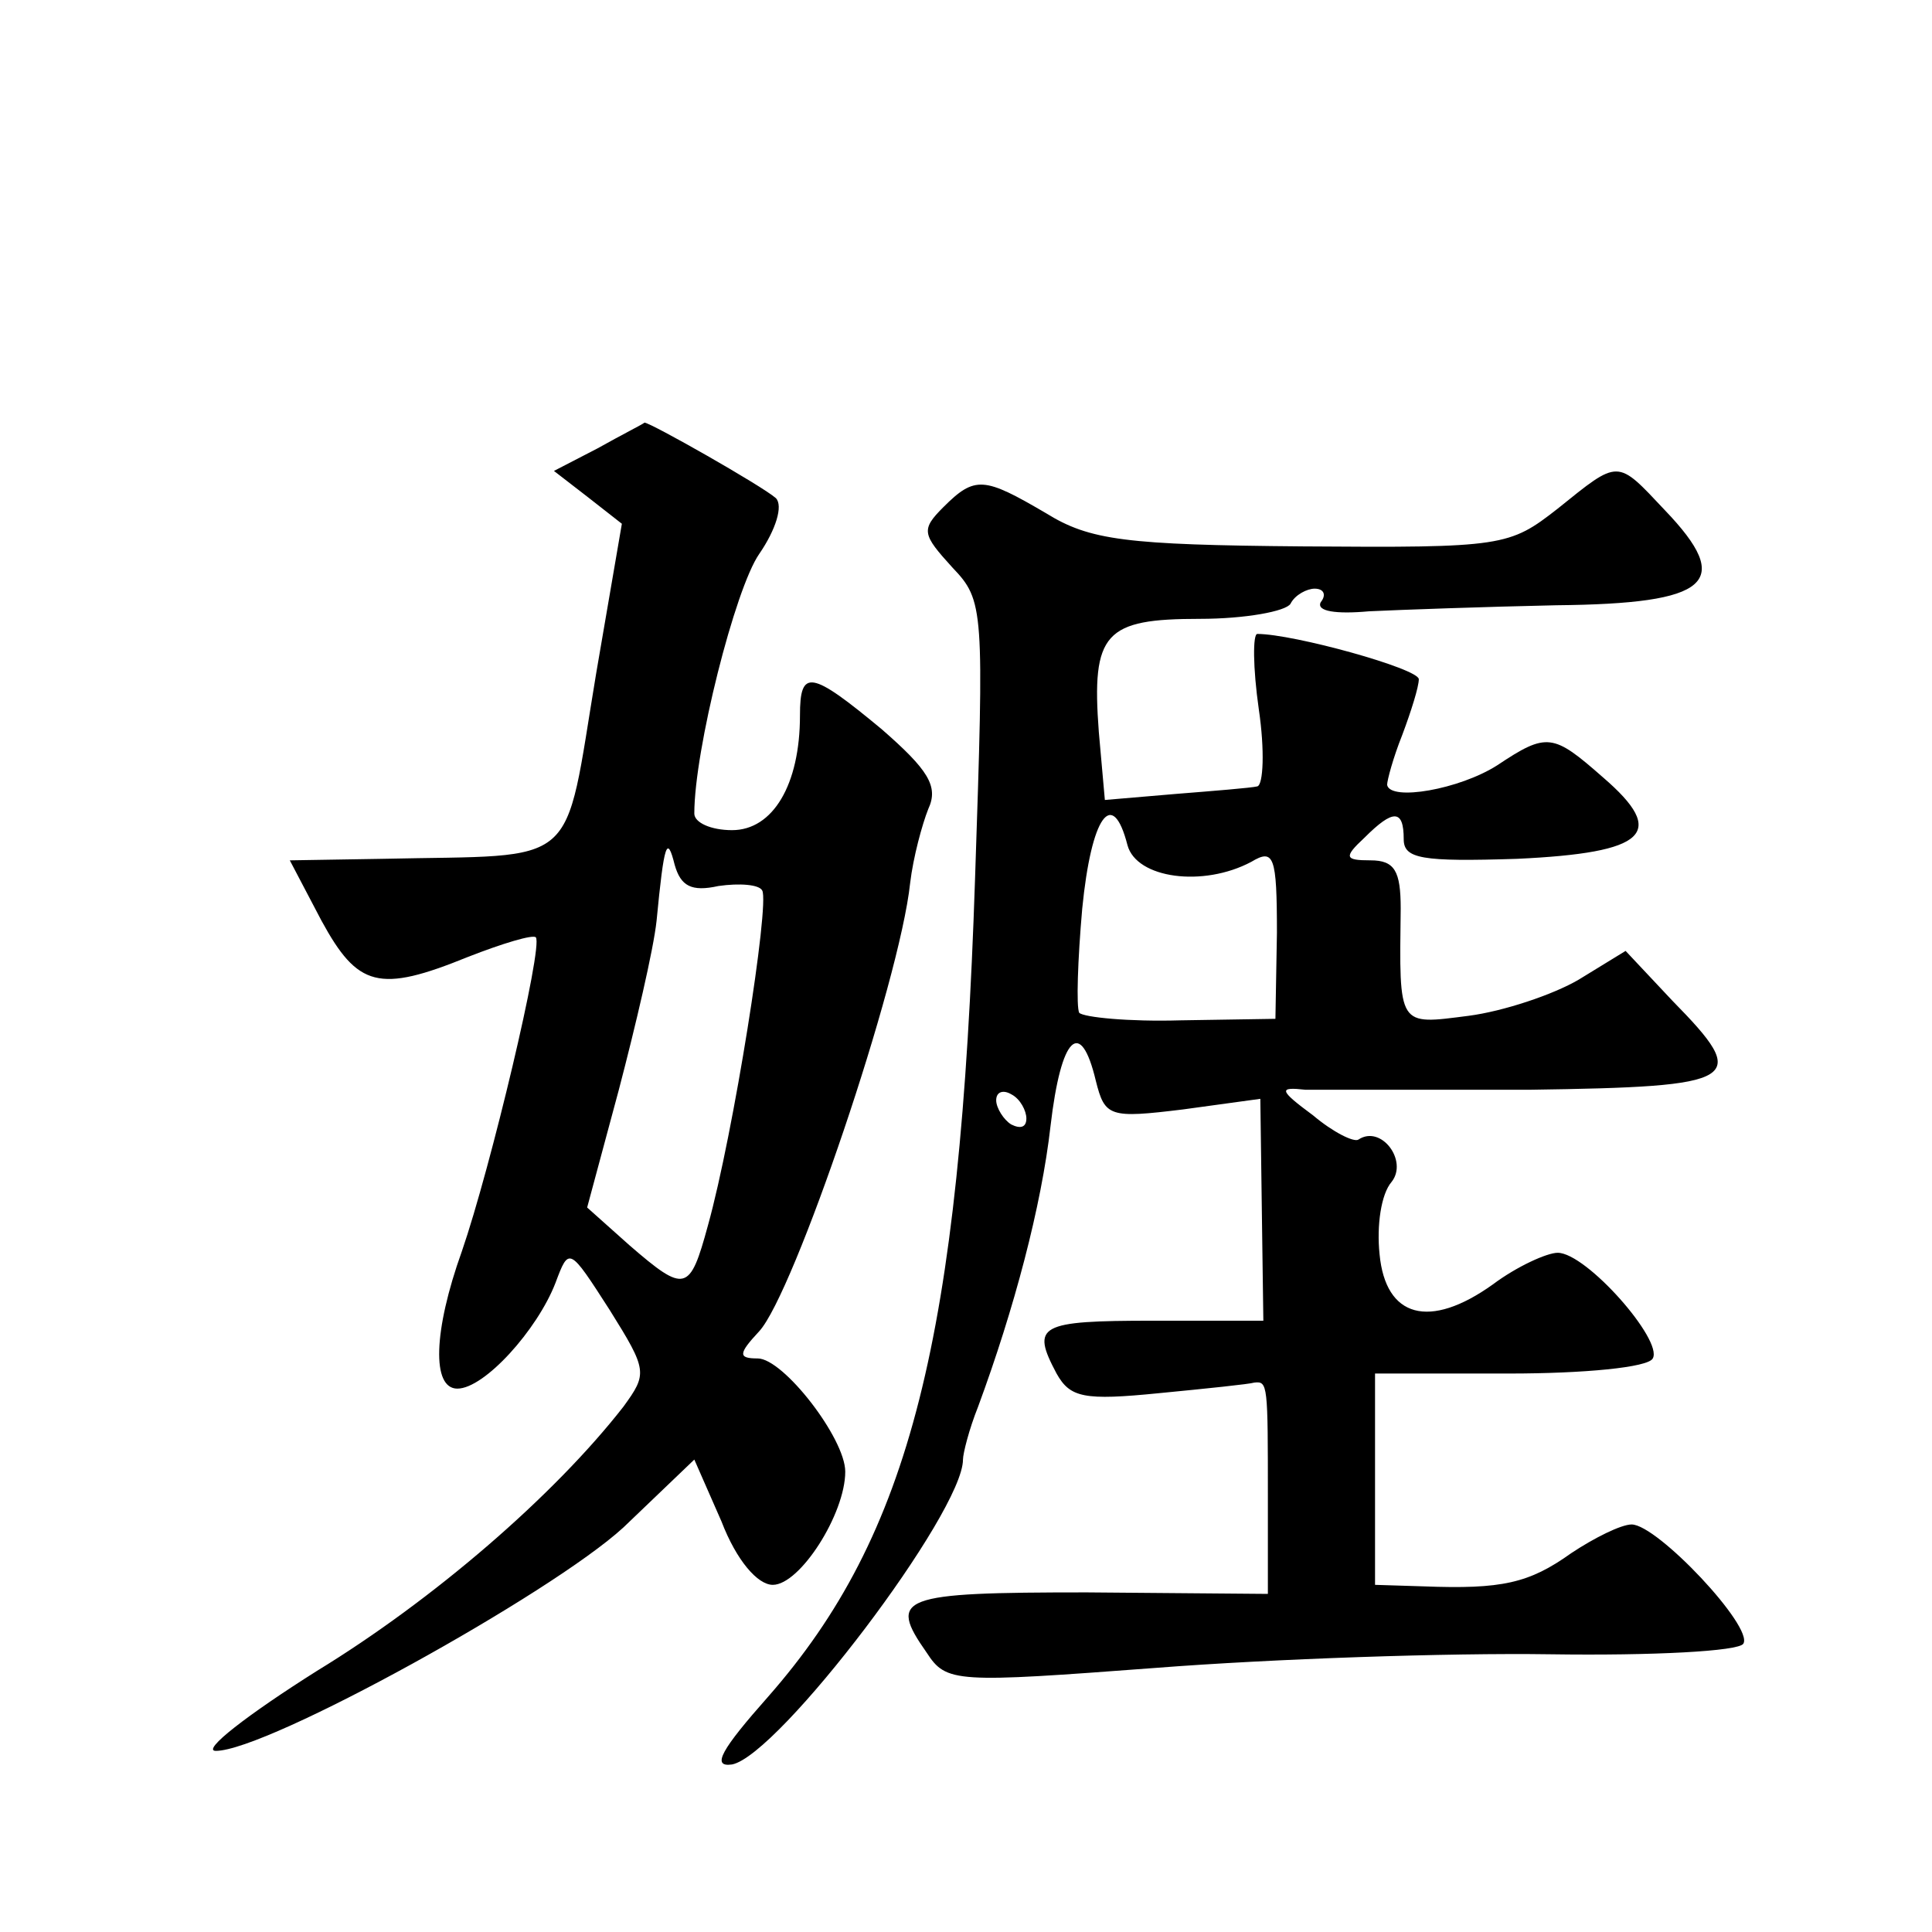 <?xml version="1.0" standalone="no"?>
<!DOCTYPE svg PUBLIC "-//W3C//DTD SVG 20010904//EN"
 "http://www.w3.org/TR/2001/REC-SVG-20010904/DTD/svg10.dtd">
<svg version="1.0" xmlns="http://www.w3.org/2000/svg"
 width="128pt" height="128pt" viewBox="0 0 128 128"
 preserveAspectRatio="xMidYMid meet">
<g transform="translate(0,128) scale(0.1,-0.1)"
fill="#0" stroke="none">
<path d="M396 983 l-29 -15 22 -17 23 -18 -17 -99 c-22 -132 -9 -120 -142 -123
l-61 -1 21 -40 c24 -44 38 -48 97 -24 23 9 43 15 45 13 5 -6 -30 -153 -49 -208
-19 -53 -20 -91 -3 -91 18 0 53 39 65 70 9 24 9 24 36 -18 25 -40 25 -42 9 -64
-46 -59 -126 -128 -203 -175 -46 -29 -77 -53 -67 -53 34 0 222 104 270 148 l47
45 18 -41 c10 -26 24 -42 34 -42 18 0 48 47 48 75 0 22 -41 75 -58 75 -13 0 -13
3 1 18 23 25 93 231 100 297 2 17 8 39 12 49 7 15 0 26 -31 53 -47 39 -54 40 -54
9 0 -46 -18 -76 -45 -76 -14 0 -25 5 -25 11 0 42 27 149 43 172 11 16 16 32 11
37 -9 8 -83 50 -87 50 -1 -1 -15 -8 -31 -17z m80 -290 c14 2 27 1 29 -3 5 -9 -19
-161 -36 -222 -12 -44 -15 -45 -52 -13 l-28 25 21 78 c11 42 23 93 25 112 5 52
7 57 12 37 4 -14 11 -18 29 -14z M1032 943 c-32 -25 -36 -26 -169 -25 -117 1 -141
4 -170 22 -41 24 -47 25 -68 4 -15 -15 -14 -18 6 -40 21 -22 21 -27 15 -206 -10
-305 -43 -435 -137 -542 -31 -35 -38 -47 -24 -45 31 6 153 167 153 202 0 4 4 20
10 35 24 65 42 133 48 186 7 60 20 72 30 30 6 -24 9 -25 58 -19 l51 7 1 -74 1 -73
-73 0 c-76 0 -81 -3 -64 -35 9 -16 18 -18 68 -13 31 3 60 6 63 7 9 1 9 -1 9 -77
l0 -63 -120 1 c-124 0 -132 -3 -106 -40 13 -20 19 -20 152 -10 77 6 194 10 261
9 68 -1 125 2 128 7 7 11 -57 79 -74 79 -7 0 -25 -9 -40 -19 -28 -20 -46 -24 -98
-22 l-32 1 0 70 0 70 89 0 c49 0 92 4 95 10 7 12 -44 70 -63 70 -7 0 -27 -9 -43
-21 -42 -30 -71 -22 -75 20 -2 19 1 40 8 48 11 14 -7 38 -22 28 -3 -2 -17 5 -30
16 -23 17 -23 19 -5 17 11 0 77 0 148 0 141 2 147 6 95 59 l-31 33 -31 -19 c-17
-10 -50 -21 -73 -24 -47 -6 -46 -8 -45 71 0 25 -4 32 -20 32 -17 0 -18 2 -4 15
19 19 26 19 26 -1 0 -13 12 -15 75 -13 86 4 100 17 57 54 -33 29 -37 30 -70 8 -25
-16 -71 -24 -73 -13 0 3 4 18 10 33 6 16 11 32 11 37 0 7 -83 30 -107 30 -3 0 -3
-22 1 -50 4 -27 3 -50 -1 -51 -4 -1 -29 -3 -54 -5 l-47 -4 -4 45 c-5 66 4 75 67
75 30 0 57 5 60 10 3 6 11 10 16 10 6 0 8 -4 4 -9 -3 -6 10 -8 32 -6 21 1 77 3
124 4 102 1 118 15 72 63 -32 34 -30 34 -71 1z m-285 -223 c6 -22 50 -28 82 -11
15 9 17 4 17 -47 l-1 -57 -63 -1 c-34 -1 -64 2 -67 5 -2 4 -1 35 2 69 6 61 20 81
30 42z m-67 -181 c0 -6 -4 -7 -10 -4 -5 3 -10 11 -10 16 0 6 5 7 10 4 6 -3 10 -11
10 -16z"/>
</g>
</svg>
